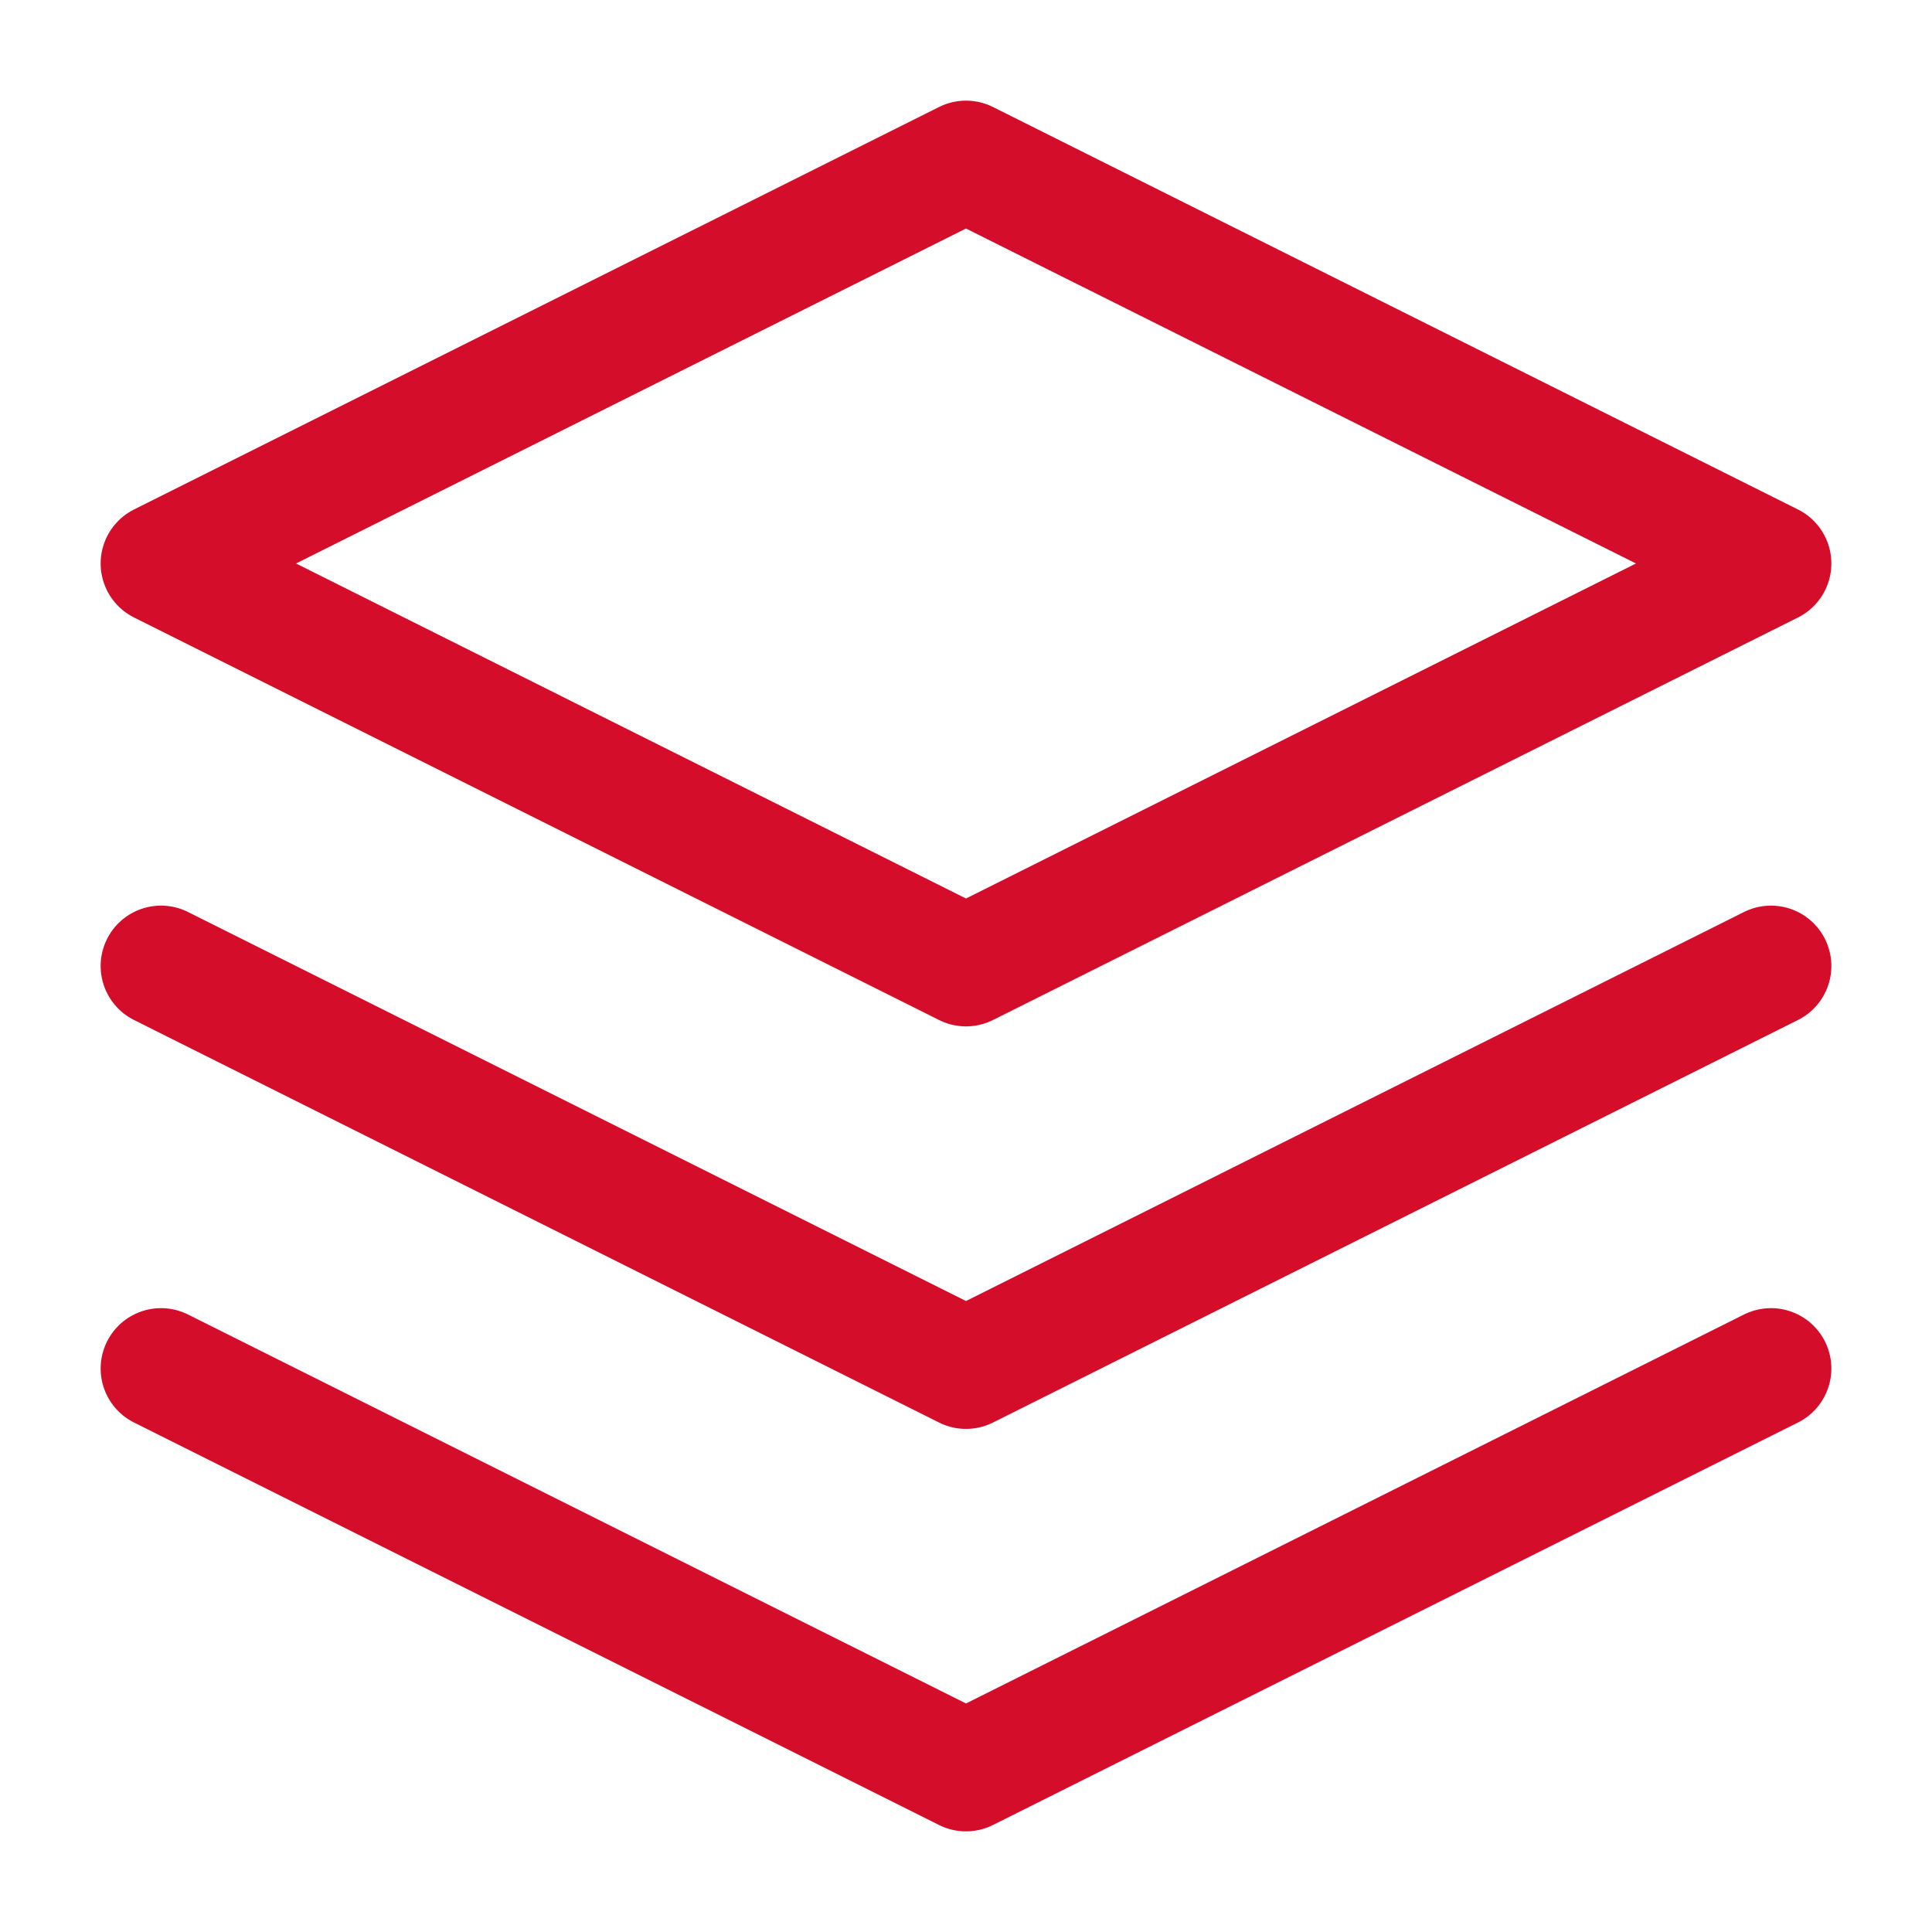 <?xml version="1.0" encoding="UTF-8"?> <svg xmlns="http://www.w3.org/2000/svg" width="32" height="32" viewBox="0 0 32 32" fill="none"> <path d="M16 2.667L2.667 9.333L16 16L29.333 9.333L16 2.667Z" stroke="#D40E2A" stroke-width="2" stroke-linecap="round" stroke-linejoin="round"></path> <path d="M2.667 22.667L16 29.333L29.333 22.667" stroke="#D40E2A" stroke-width="2" stroke-linecap="round" stroke-linejoin="round"></path> <path d="M2.667 16L16 22.667L29.333 16" stroke="#D40E2A" stroke-width="2" stroke-linecap="round" stroke-linejoin="round"></path> </svg> 